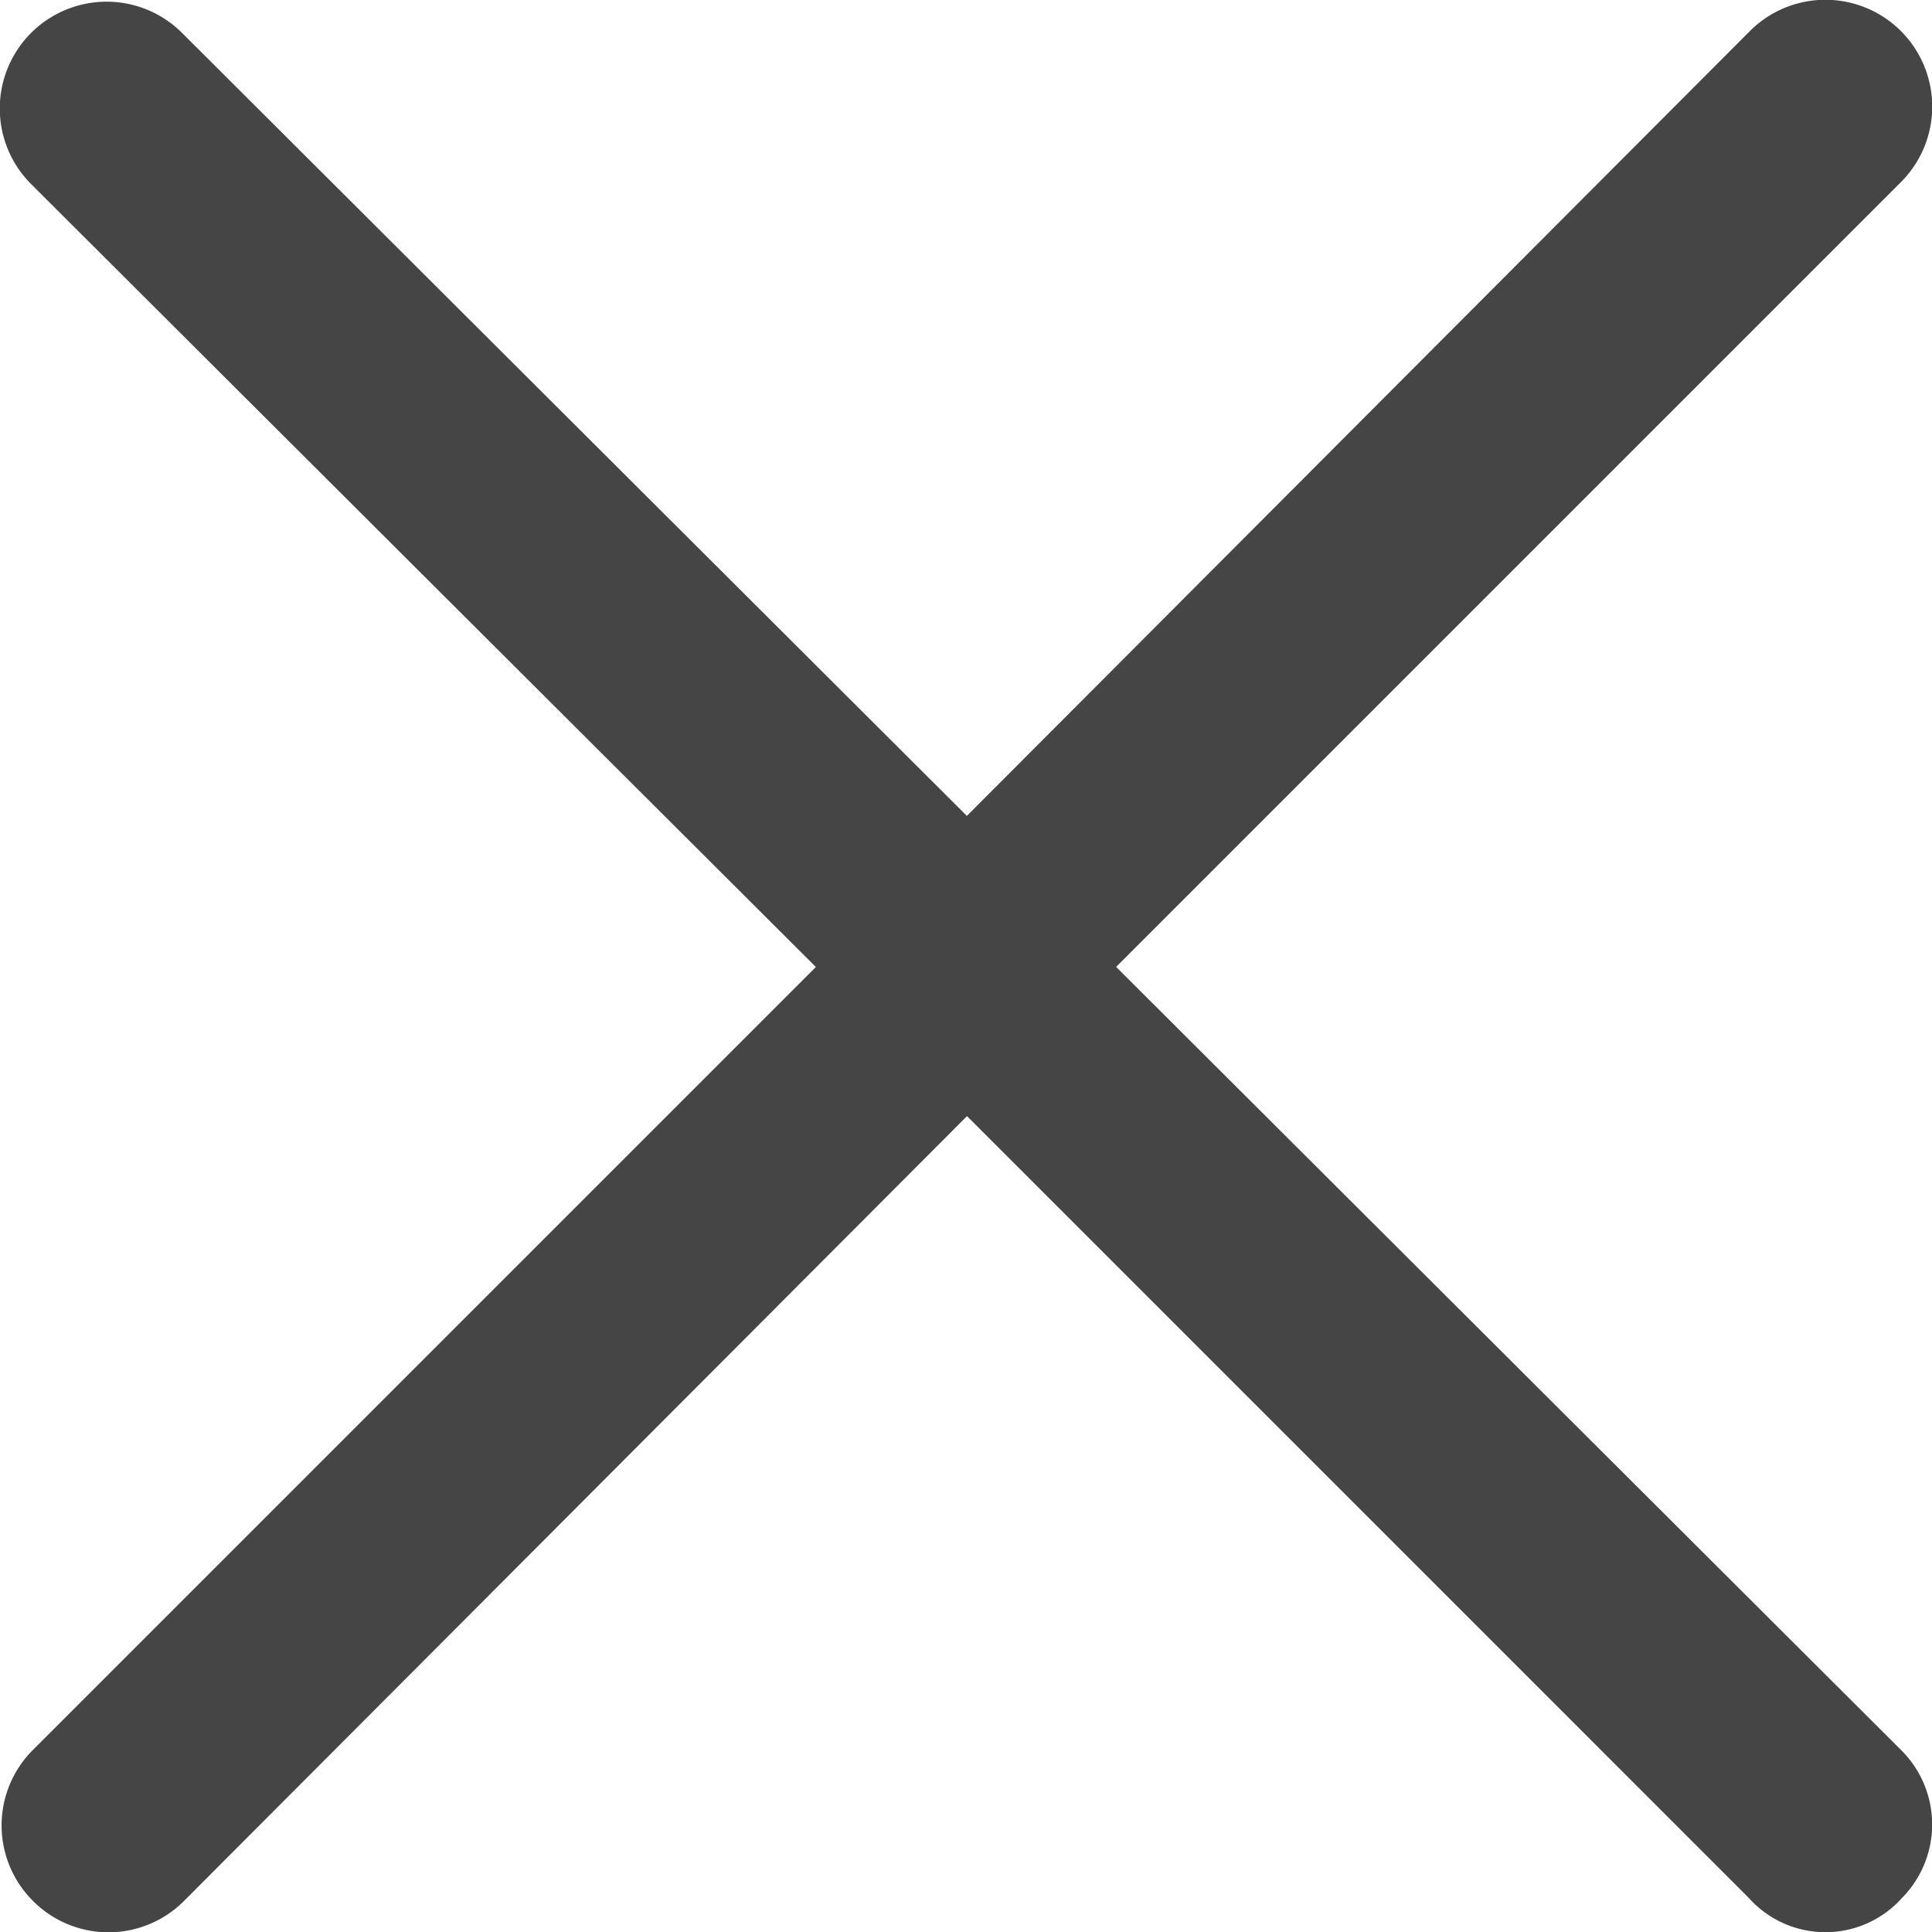 <?xml version="1.0" encoding="UTF-8" standalone="no"?><svg xmlns="http://www.w3.org/2000/svg" viewBox="0 0 10.15 10.15"><defs><style>.cls-1{fill:#454546;stroke:#454546;stroke-miterlimit:10;stroke-width:0.5px;}</style></defs><g id="Layer_2" data-name="Layer 2"><g id="Layer_1-2" data-name="Layer 1"><path class="cls-1" d="M5.51,5.08,9.81.78A.31.31,0,0,0,9.37.34L5.08,4.64.78.35A.31.31,0,0,0,.34.79l4.3,4.29L.35,9.37a.31.31,0,0,0,0,.44.31.31,0,0,0,.44,0l4.29-4.3L9.37,9.8a.29.29,0,0,0,.44,0,.3.3,0,0,0,0-.43Z"/></g></g></svg>